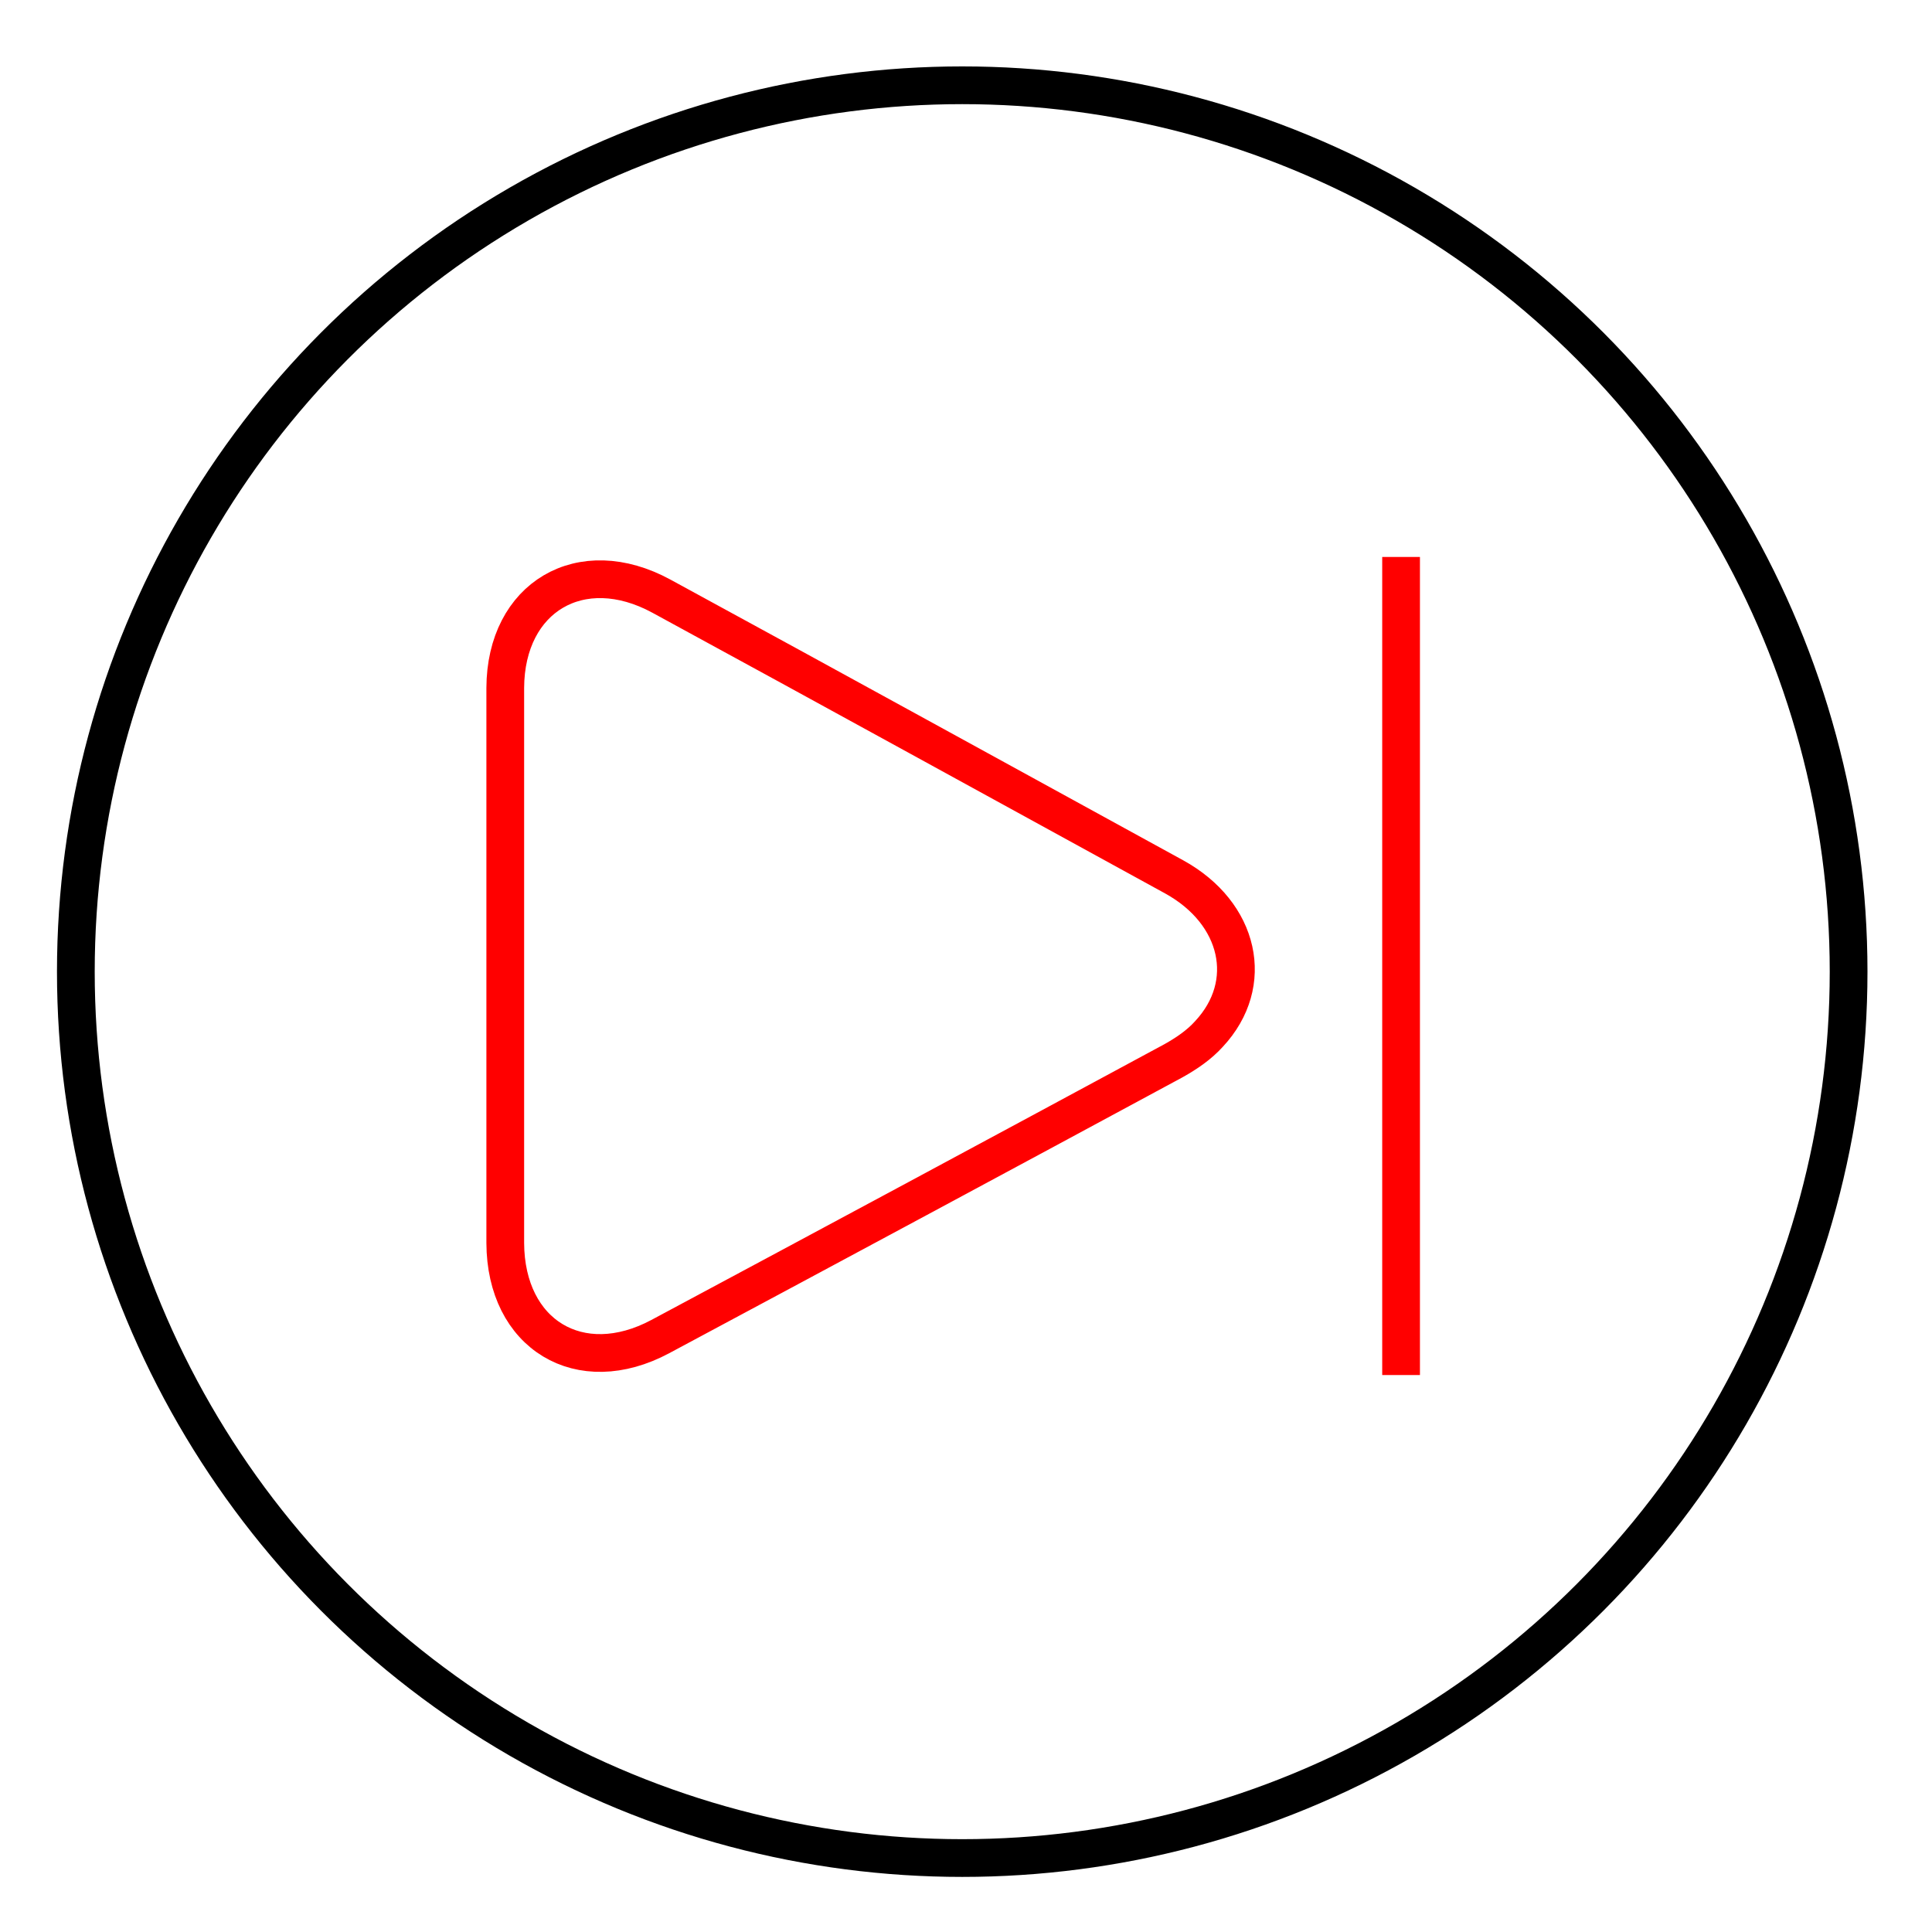 <?xml version="1.0" encoding="utf-8"?>
<!-- Generator: Adobe Illustrator 23.0.3, SVG Export Plug-In . SVG Version: 6.00 Build 0)  -->
<svg version="1.1" xmlns="http://www.w3.org/2000/svg" xmlns:xlink="http://www.w3.org/1999/xlink" x="0px" y="0px"
	 viewBox="0 0 512 512" style="enable-background:new 0 0 512 512;" xml:space="preserve">
<style type="text/css">
	.st0{display:none;}
	.st1{display:inline;}
	.st2{fill:none;stroke:#000000;stroke-width:10;stroke-miterlimit:10;}
	.st3{fill:none;stroke:#FF0000;stroke-width:10;stroke-miterlimit:10;}
	.st4{fill:#FF0000;}
	.st5{fill:none;stroke:#FF0000;stroke-width:10;stroke-linecap:round;stroke-linejoin:round;stroke-miterlimit:10;}
	.st6{display:inline;fill:none;stroke:#000000;stroke-width:10;stroke-miterlimit:10;}
</style>
<g id="Layer_1" class="st0">
	<g class="st1">
		<path class="st2" d="M460.3,418.4H51.7c-14.7,0-26.6-11.9-26.6-26.6V120.2c0-14.7,11.9-26.6,26.6-26.6h408.7
			c14.7,0,26.6,11.9,26.6,26.6v271.6C487,406.5,475.1,418.4,460.3,418.4z"/>
		<g>
			<g>
				<path class="st3" d="M296.8,238.6c-33.4-18.3-66.8-36.7-100.3-54.9c-15.7-8.6-30.5,0.2-30.6,17.9v108.6
					c0.1,17.9,14.6,26.7,30.3,18.3c33.5-17.9,67-35.9,100.4-53.9c2.5-1.4,5.1-3.1,6.9-5.2C312.6,259.4,309.5,245.7,296.8,238.6z"/>
			</g>
			<rect x="336.1" y="176" class="st4" width="10" height="160"/>
		</g>
	</g>
</g>
<g id="Layer_4" class="st0">
	<g class="st1">
		<g>
			<circle class="st4" cx="856.5" cy="184.9" r="10"/>
			<g>
				<path class="st5" d="M833.3,208.1c-12.8-12.8-12.8-33.6,0-46.4"/>
				<path class="st5" d="M879.7,161.7c12.8,12.8,12.8,33.6,0,46.4"/>
				<path class="st5" d="M820.7,220.7c-19.8-19.8-19.8-51.8,0-71.6"/>
				<path class="st5" d="M892.3,149.1c19.8,19.8,19.8,51.8,0,71.6"/>
			</g>
			<g>
				<circle class="st5" cx="747.6" cy="260.4" r="38.1"/>
				<path class="st5" d="M805.4,418.5H689.4v-49.6c0-28.1,22.7-50.8,50.8-50.8h14.3c28.1,0,50.8,22.7,50.8,50.8V418.5z"/>
			</g>
		</g>
		<path class="st2" d="M992.3,418.4H583.7c-14.7,0-26.6-11.9-26.6-26.6V120.2c0-14.7,11.9-26.6,26.6-26.6h408.7
			c14.7,0,26.6,11.9,26.6,26.6v271.6C1019,406.5,1007.1,418.4,992.3,418.4z"/>
	</g>
</g>
<g id="Layer_5" class="st0">
	<circle class="st6" cx="256" cy="256" r="234.9"/>
	<g class="st1">
		<g>
			<circle class="st4" cx="309.2" cy="158.9" r="8.6"/>
			<g>
				<path class="st5" d="M289.2,178.9c-11-11-11-28.9,0-39.9"/>
				<path class="st5" d="M329.1,138.9c11,11,11,28.9,0,39.9"/>
				<path class="st5" d="M278.4,189.7c-17-17-17-44.6,0-61.6"/>
				<path class="st5" d="M340,128.1c17,17,17,44.6,0,61.6"/>
			</g>
		</g>
		<g>
			<circle class="st5" cx="217.5" cy="225.8" r="38.1"/>
			<path class="st5" d="M275.2,383.9H159.3v-49.6c0-28.1,22.7-50.8,50.8-50.8h14.3c28.1,0,50.8,22.7,50.8,50.8V383.9z"/>
		</g>
	</g>
</g>
<g id="Layer_3">
	<g>
		<g>
			<path class="st3" d="M311.2,232.4c-45.3-24.8-90.5-49.7-135.9-74.4c-21.3-11.6-41.3,0.2-41.4,24.3v147.1
				c0.1,24.3,19.8,36.2,41.1,24.8c45.4-24.3,90.8-48.7,136-73.1c3.4-1.9,6.8-4.2,9.4-7.1C332.8,260.7,328.6,242,311.2,232.4z"/>
		</g>
		<rect x="366.3" y="147.6" class="st4" width="10" height="216.8"/>
	</g>
	<circle class="st2" cx="255" cy="257.5" r="234.9"/>
</g>
<g id="Layer_2" class="st0">
	<g class="st1">
		<path class="st5" d="M814.5,301.8L814.5,301.8c-1.2-0.9-2.3-1.8-3.6-2.8c-1-0.7-2-1.4-3-2.1c-0.5-0.3-0.9-0.6-1.4-0.9
			c-7.4-5-15.7-9-25-11.9c16.7-11.3,25.4-26.5,25.5-46.1c0-15.2-5.9-28.1-17.1-38.5c-10.3-9.6-23.4-14.3-36.5-14.1v0c0,0,0,0-0.1,0
			c0,0,0,0-0.1,0v0c-13.1-0.2-26.2,4.5-36.5,14.1c-11.2,10.4-17.1,23.3-17.1,38.5c0.1,19.6,8.8,34.8,25.5,46.1
			c-9.3,2.9-17.6,6.9-25,11.9c-0.5,0.3-0.9,0.5-1.4,0.9c-1,0.7-2,1.3-3,2.1c-1.2,0.9-2.4,1.8-3.5,2.8h-0.1
			c-20.5,16.7-34,45.9-34,79.2c0,1.6,0,3.2,0.1,4.8c3,19.3,17.9,32.6,38.5,32.8c3.5,0,7.1,0.1,10.6,0.1c15.3,0.1,30.6,0.1,45.9,0.1
			v0c0,0,0,0,0.1,0s0,0,0.1,0v0c15.3,0,30.6,0,45.9-0.1c3.5,0,7.1-0.1,10.6-0.1c20.6-0.2,35.5-13.5,38.5-32.8
			c0.1-1.6,0.1-3.2,0.1-4.8C848.4,347.7,834.9,318.5,814.5,301.8z"/>
		<circle class="st4" cx="887.1" cy="174.2" r="10"/>
		<g>
			<path class="st5" d="M863.9,197.4c-12.8-12.8-12.8-33.6,0-46.4"/>
			<path class="st5" d="M910.3,150.9c12.8,12.8,12.8,33.6,0,46.4"/>
			<path class="st5" d="M851.3,210c-19.8-19.8-19.8-51.8,0-71.6"/>
			<path class="st5" d="M922.9,138.3c19.8,19.8,19.8,51.8,0,71.6"/>
		</g>
	</g>
	<path class="st6" d="M427.8,418.4H84.2c-32.7,0-59.2-26.5-59.2-59.2V152.7c0-32.7,26.5-59.2,59.2-59.2h343.6
		c32.7,0,59.2,26.5,59.2,59.2v206.5C487,391.9,460.5,418.4,427.8,418.4z"/>
	<g class="st1">
		<g>
			<path class="st3" d="M296.8,238.6c-33.4-18.3-66.8-36.7-100.3-54.9c-15.7-8.6-30.5,0.2-30.6,17.9v108.6
				c0.1,17.9,14.6,26.7,30.3,18.3c33.5-17.9,67-35.9,100.4-53.9c2.5-1.4,5.1-3.1,6.9-5.2C312.6,259.4,309.5,245.7,296.8,238.6z"/>
		</g>
		<rect x="336.1" y="176" class="st4" width="10" height="160"/>
	</g>
	<path class="st6" d="M959.8,418.4H616.2c-32.7,0-59.2-26.5-59.2-59.2V152.7c0-32.7,26.5-59.2,59.2-59.2h343.6
		c32.7,0,59.2,26.5,59.2,59.2v206.5C1019,391.9,992.5,418.4,959.8,418.4z"/>
</g>
</svg>
